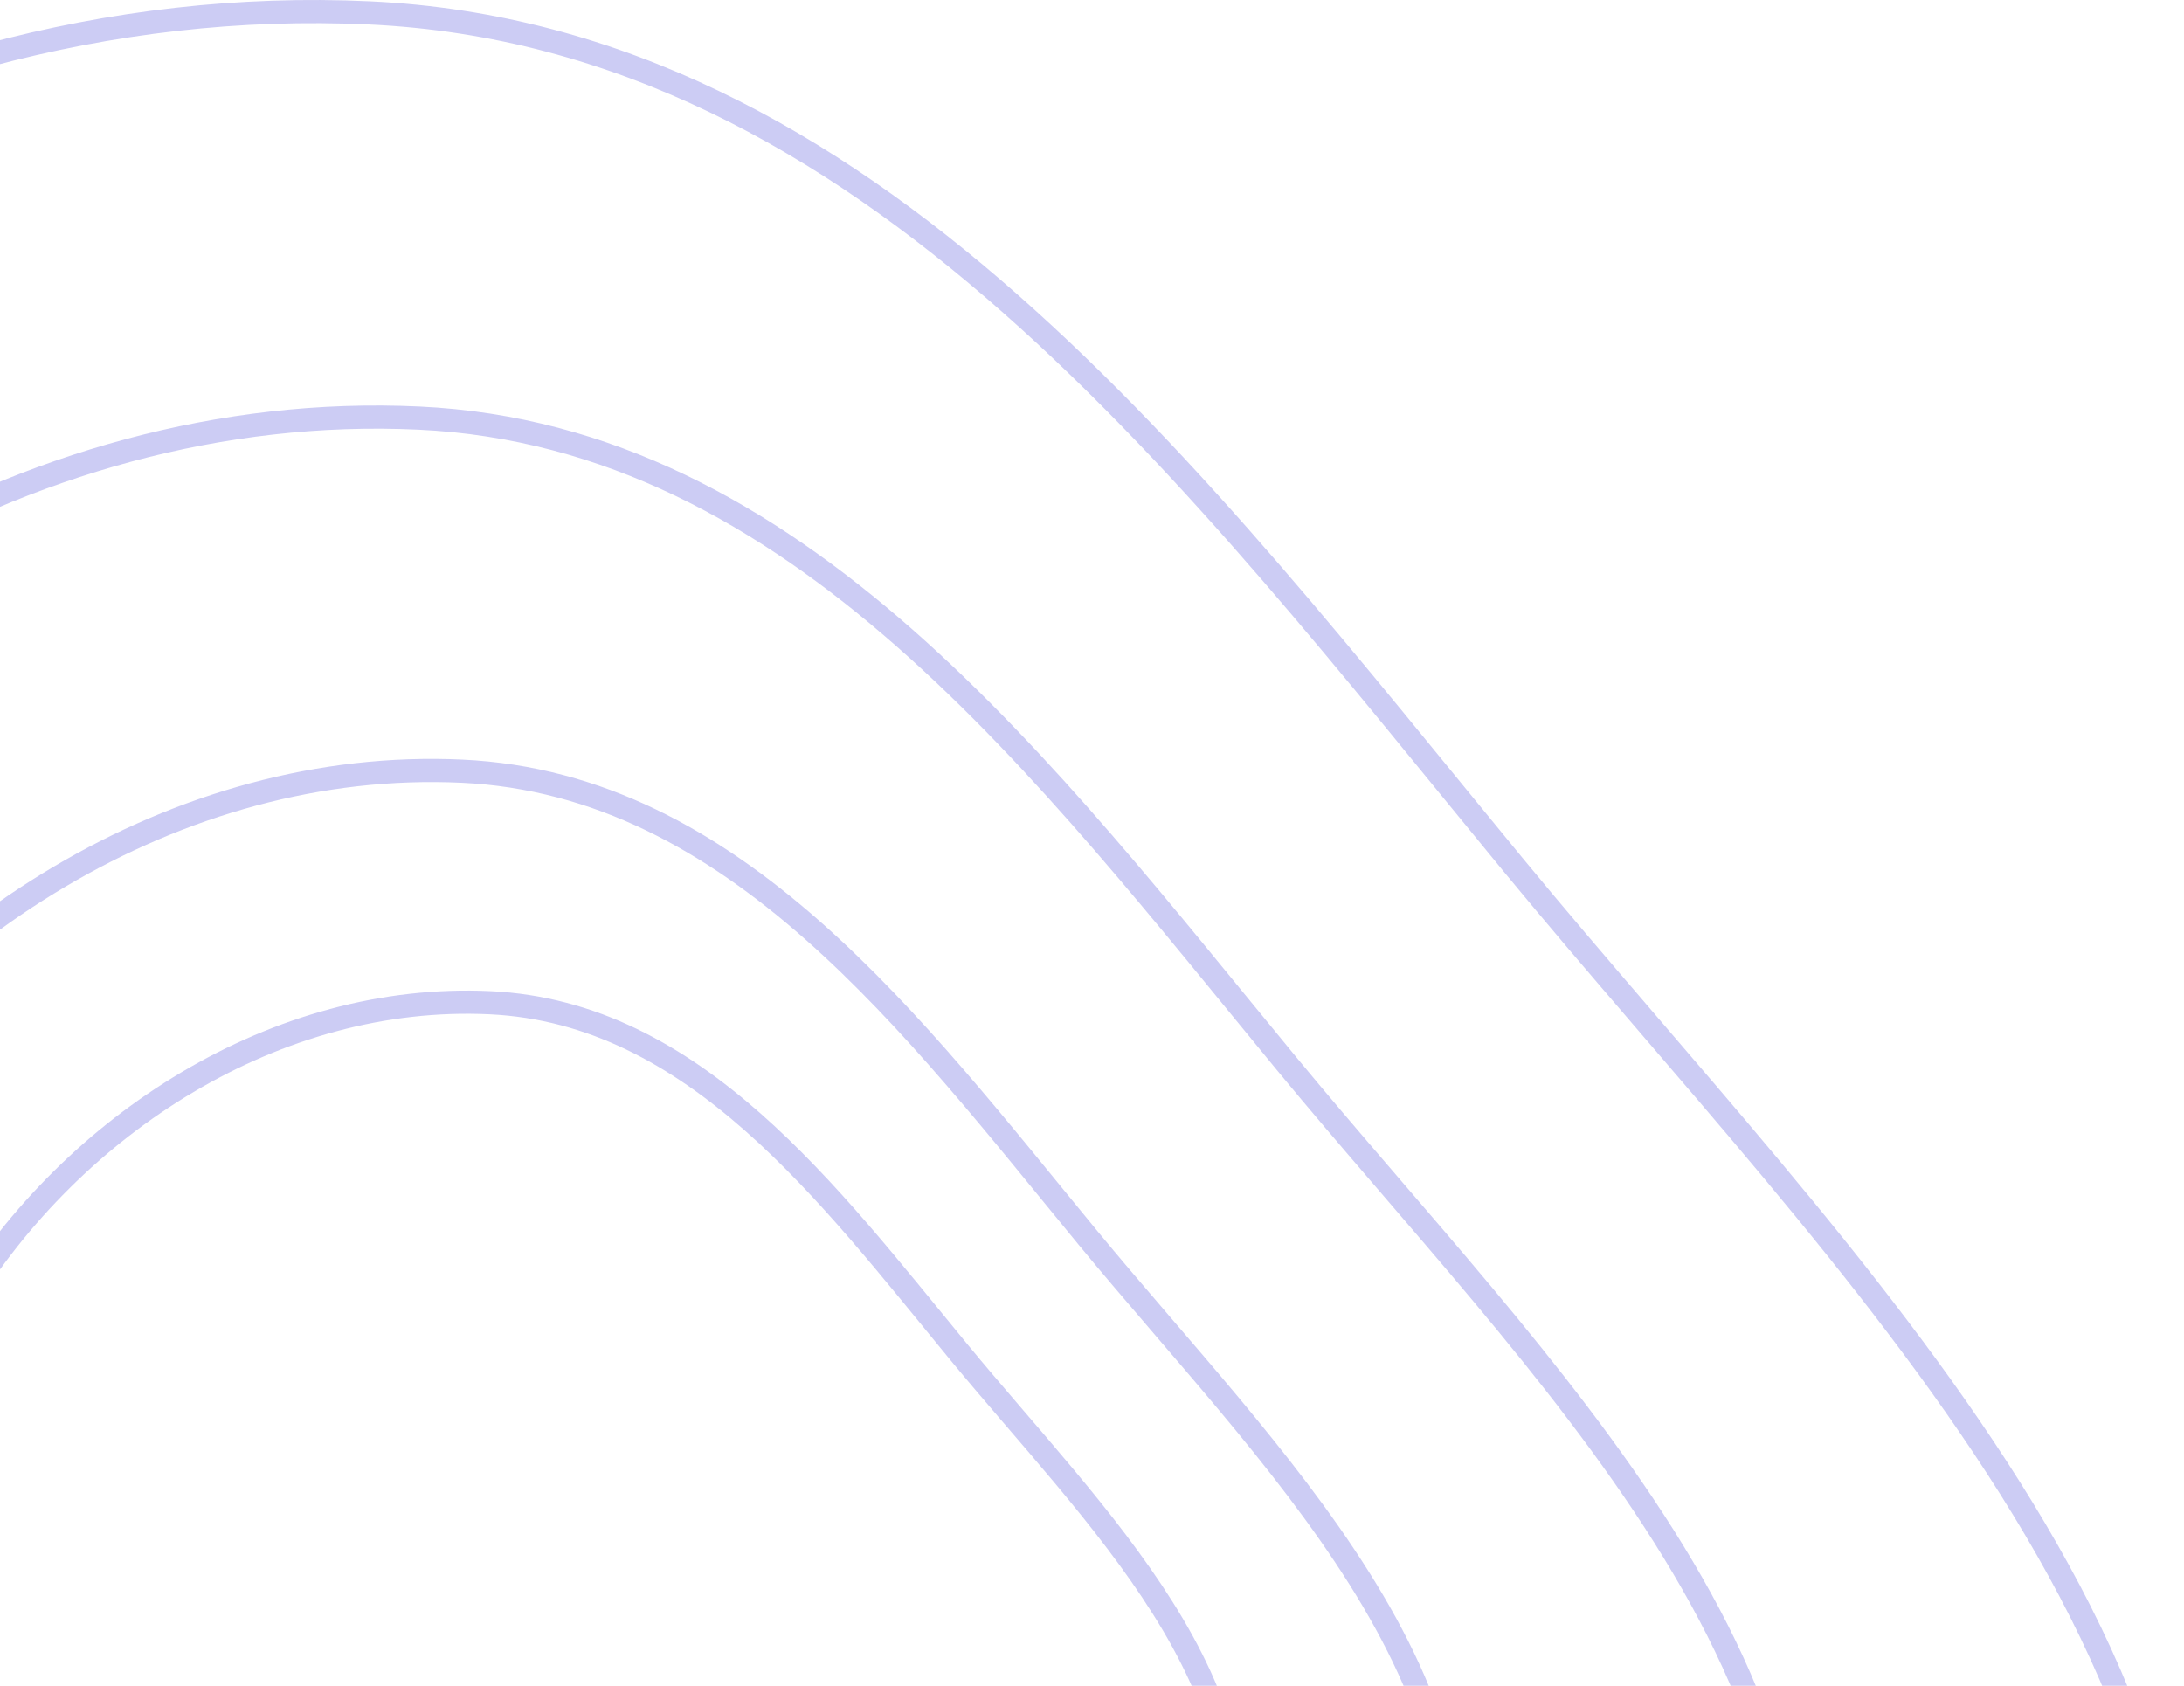 <?xml version="1.0" encoding="UTF-8"?> <svg xmlns="http://www.w3.org/2000/svg" width="377" height="291" viewBox="0 0 377 291" fill="none"> <g clip-path="url(#clip0)"> <path fill-rule="evenodd" clip-rule="evenodd" d="M63.786 2.227C150.035 6.277 206.332 82.666 261.225 149.315C317.799 218.004 396.142 291.431 372.68 377.27C349.614 461.66 242.364 476.072 162.284 511.3C87.871 544.036 10.56 604.648 -62.322 568.634C-134.873 532.785 -134.686 435.068 -151.98 356.014C-168.954 278.418 -199.718 197.425 -158.36 129.611C-111.6 52.939 -25.921 -1.986 63.786 2.227Z" stroke="#0000CC" stroke-opacity="0.2" stroke-width="4"></path> <path fill-rule="evenodd" clip-rule="evenodd" d="M72.29 72.172C137.759 75.243 180.492 133.159 222.159 183.691C265.102 235.769 324.57 291.44 306.761 356.521C289.252 420.504 207.842 431.431 147.057 458.14C90.573 482.959 31.889 528.914 -23.434 501.609C-78.504 474.429 -78.363 400.343 -91.49 340.405C-104.374 281.574 -127.727 220.167 -96.333 168.752C-60.839 110.621 4.197 68.978 72.29 72.172Z" stroke="#0000CC" stroke-opacity="0.2" stroke-width="4"></path> <path fill-rule="evenodd" clip-rule="evenodd" d="M79.759 133.124C126.921 135.34 157.705 177.124 187.721 213.58C218.657 251.153 261.496 291.317 248.666 338.271C236.054 384.432 177.408 392.315 133.619 411.585C92.929 429.491 50.654 462.646 10.801 442.946C-28.87 423.337 -28.768 369.886 -38.225 326.644C-47.507 284.199 -64.329 239.897 -41.714 202.803C-16.145 160.863 30.706 130.82 79.759 133.124Z" stroke="#0000CC" stroke-opacity="0.2" stroke-width="4"></path> <path fill-rule="evenodd" clip-rule="evenodd" d="M84.569 173.093C119.941 174.755 143.029 206.093 165.541 233.435C188.743 261.615 220.872 291.738 211.25 326.953C201.79 361.574 157.806 367.487 124.964 381.939C94.447 395.368 62.741 420.234 32.851 405.46C3.097 390.753 3.174 350.665 -3.919 318.233C-10.88 286.4 -23.497 253.172 -6.535 225.352C12.641 193.897 47.779 171.365 84.569 173.093Z" stroke="#0000CC" stroke-opacity="0.2" stroke-width="4"></path> </g> <defs> <clipPath id="clip0"> <rect width="377" height="291" fill="white"></rect> </clipPath> </defs> </svg> 